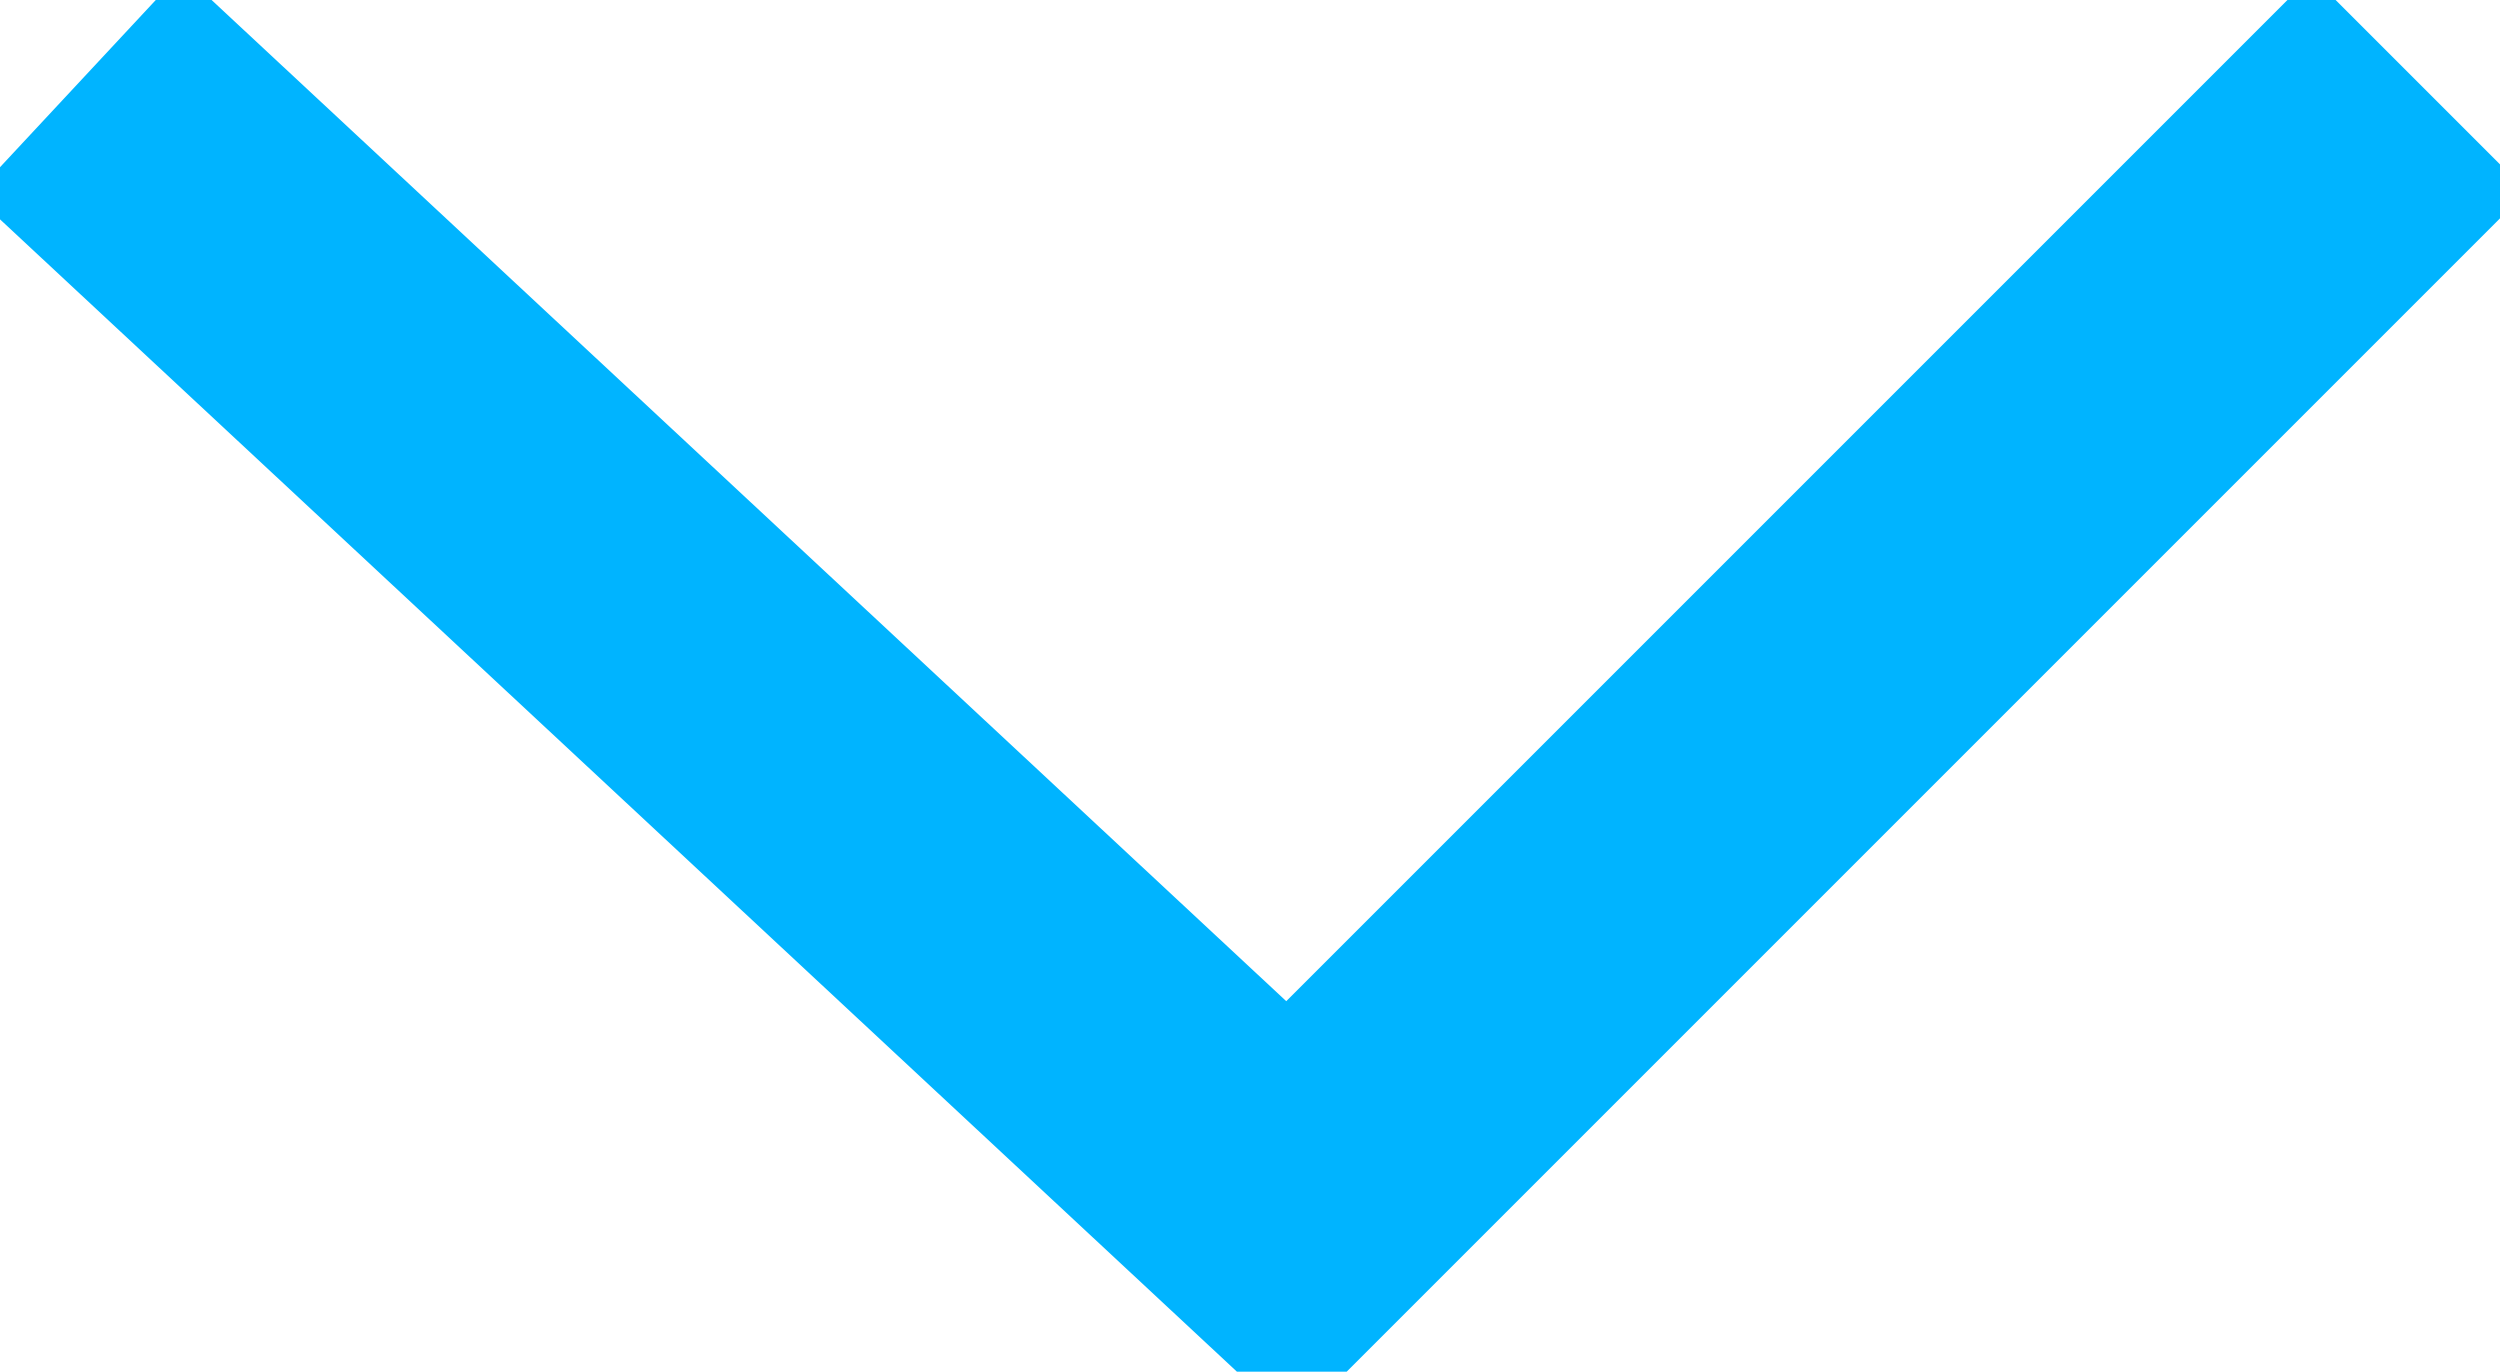 
<svg xmlns="http://www.w3.org/2000/svg" width="16.409" height="9.003" viewBox="0 0 16.409 9.003">
  









<path id="Path_188" data-name="Path 188" d="M14.424,278.5l7.956,7.412,7.412-7.412" transform="translate(-13.913 -277.951)" fill="none" stroke="#00b4ff" stroke-width="2"></path>
</svg>